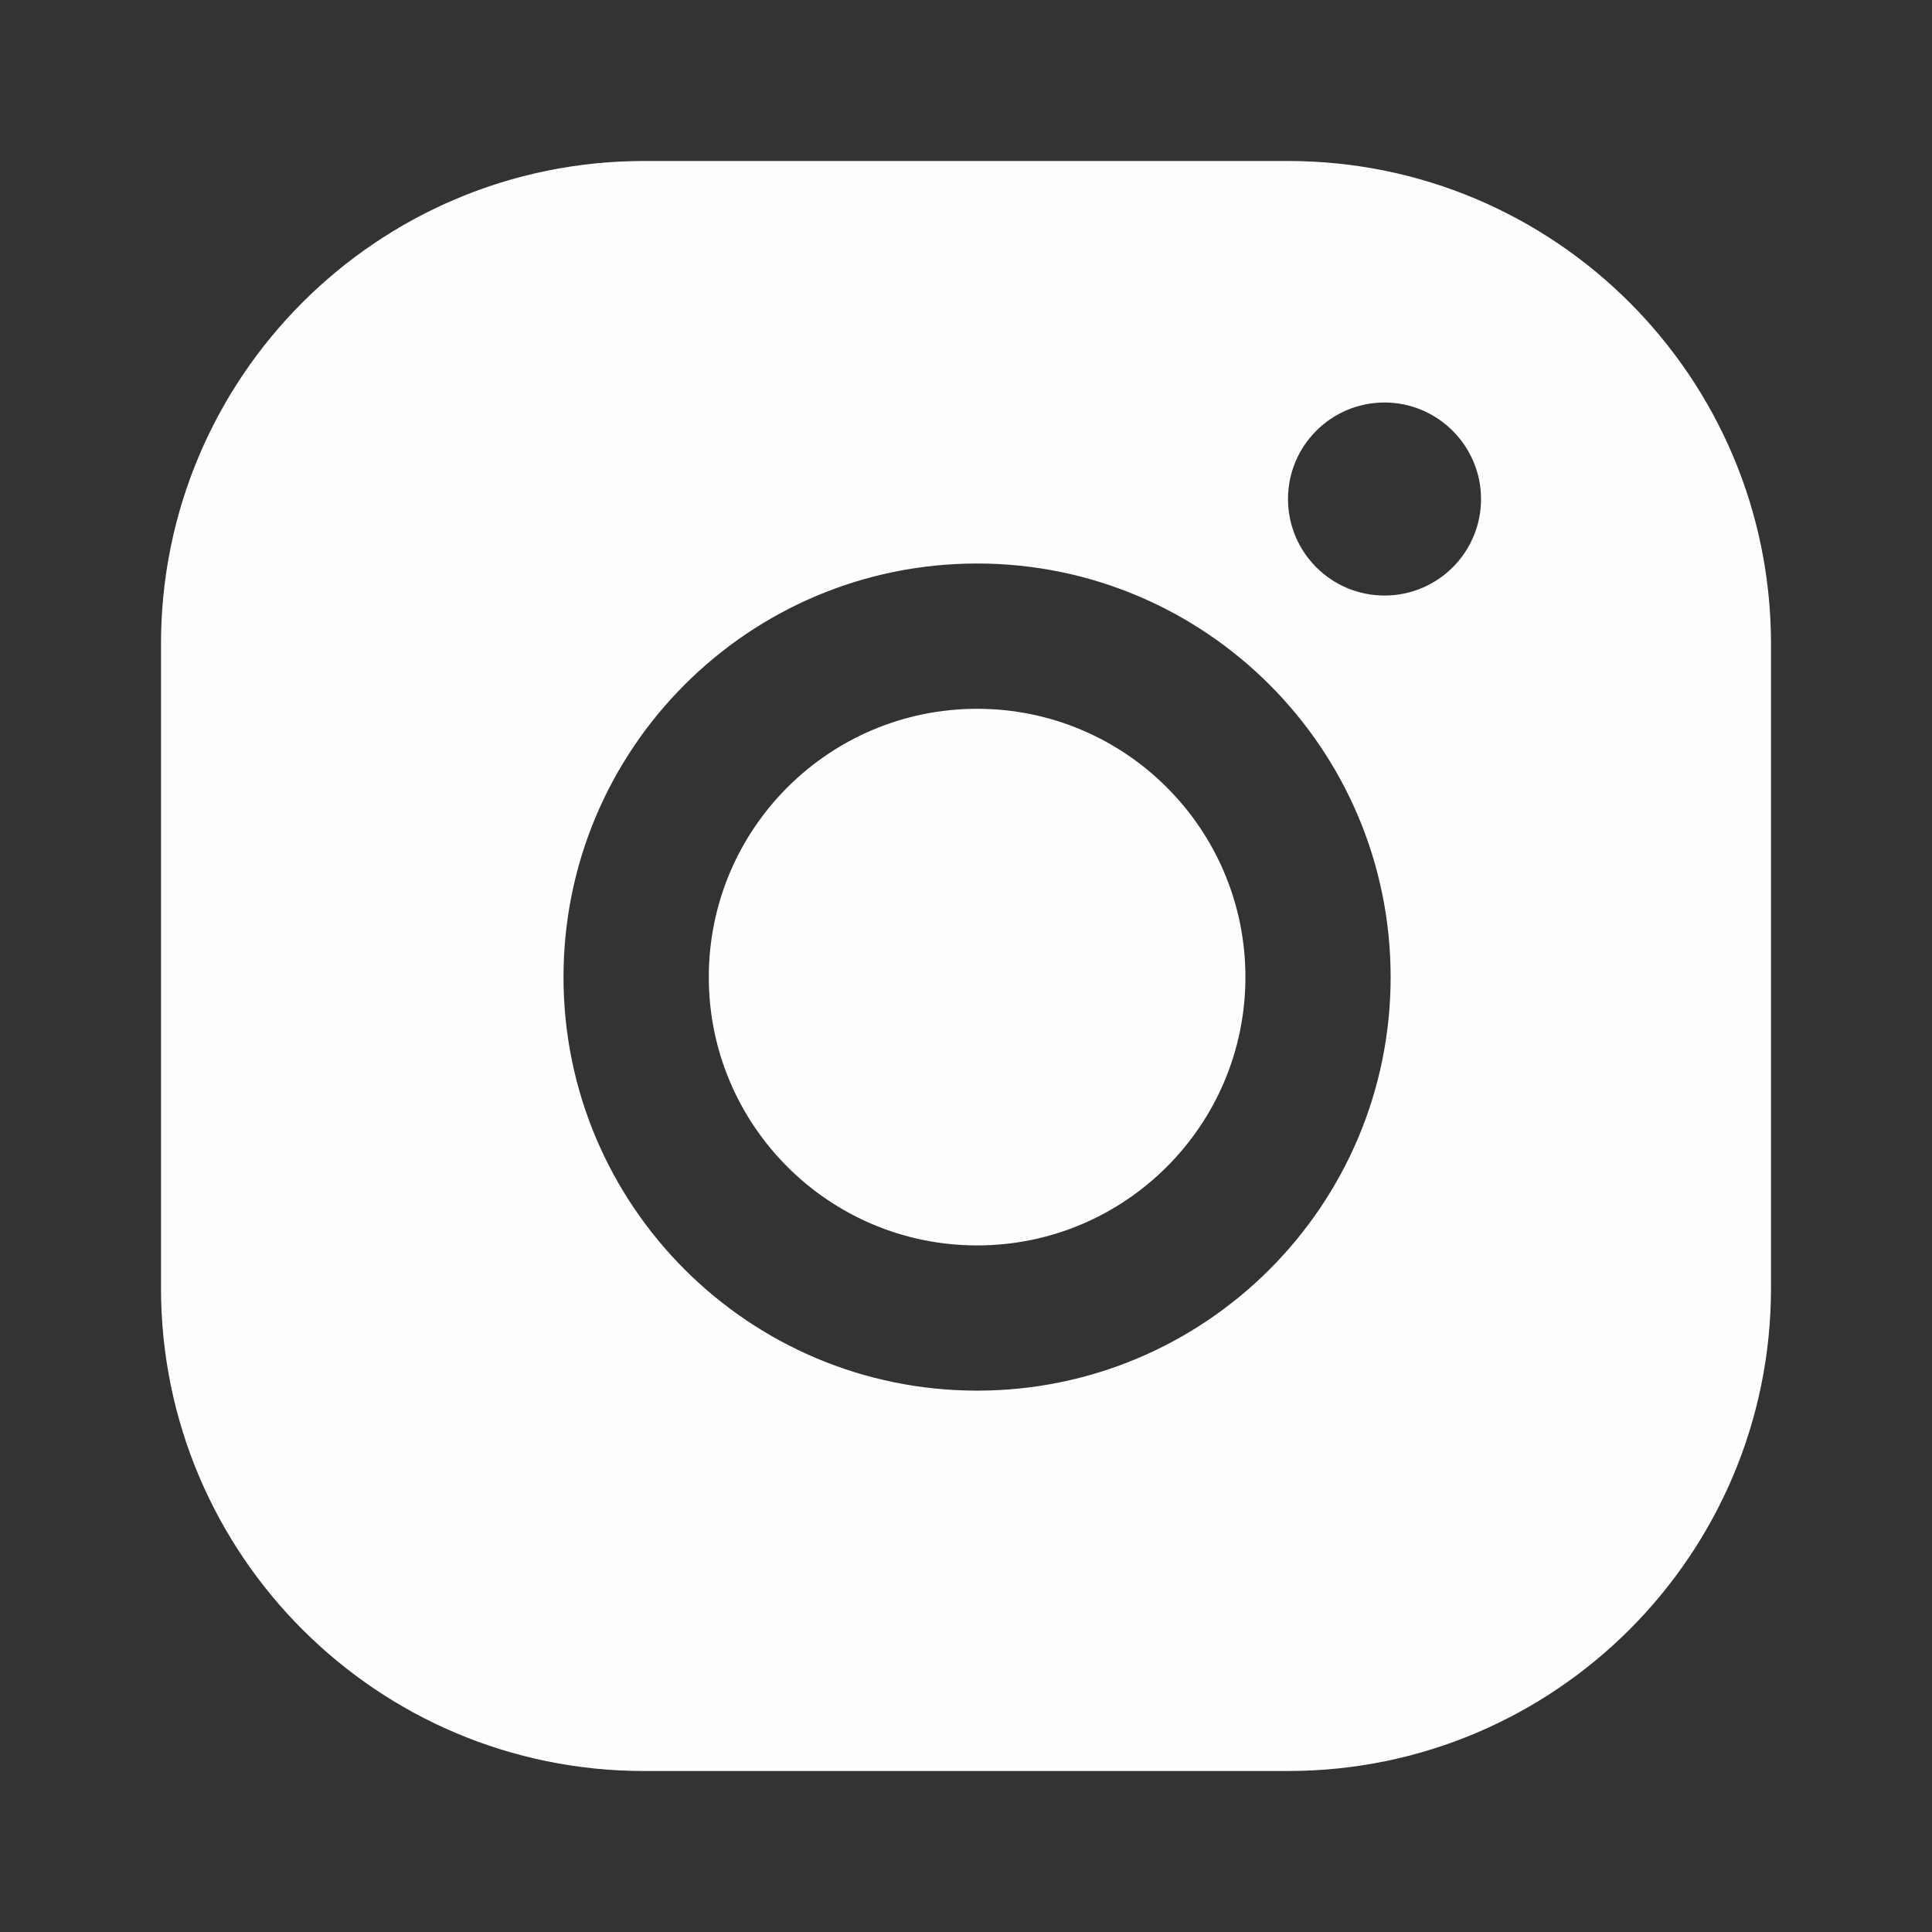 <svg width="24" height="24" viewBox="0 0 24 24" fill="none" xmlns="http://www.w3.org/2000/svg">
<rect x="0" y="0" width="24" height="24" fill="#333333" stroke="none"/>
<path d="M16 2C19.314 2 22 4.686 22 8V16C22 19.314 19.314 22 16 22H8C4.686 22 2 19.314 2 16V8C2 4.686 4.686 2 8 2H16ZM12.138 7C9.301 7 7 9.301 7 12.138C7 14.974 9.301 17.275 12.138 17.275C14.974 17.275 17.275 14.974 17.275 12.138C17.275 9.301 14.974 7 12.138 7ZM12.138 8.805C13.978 8.805 15.471 10.297 15.471 12.138C15.471 13.978 13.978 15.471 12.138 15.471C10.297 15.471 8.805 13.978 8.805 12.138C8.805 10.297 10.297 8.805 12.138 8.805ZM17.199 5C16.539 5 16 5.535 16 6.199C16 6.859 16.535 7.398 17.199 7.398C17.86 7.398 18.398 6.863 18.398 6.199C18.398 5.539 17.859 5 17.199 5Z" fill="#FEFEFE"/>
</svg>
